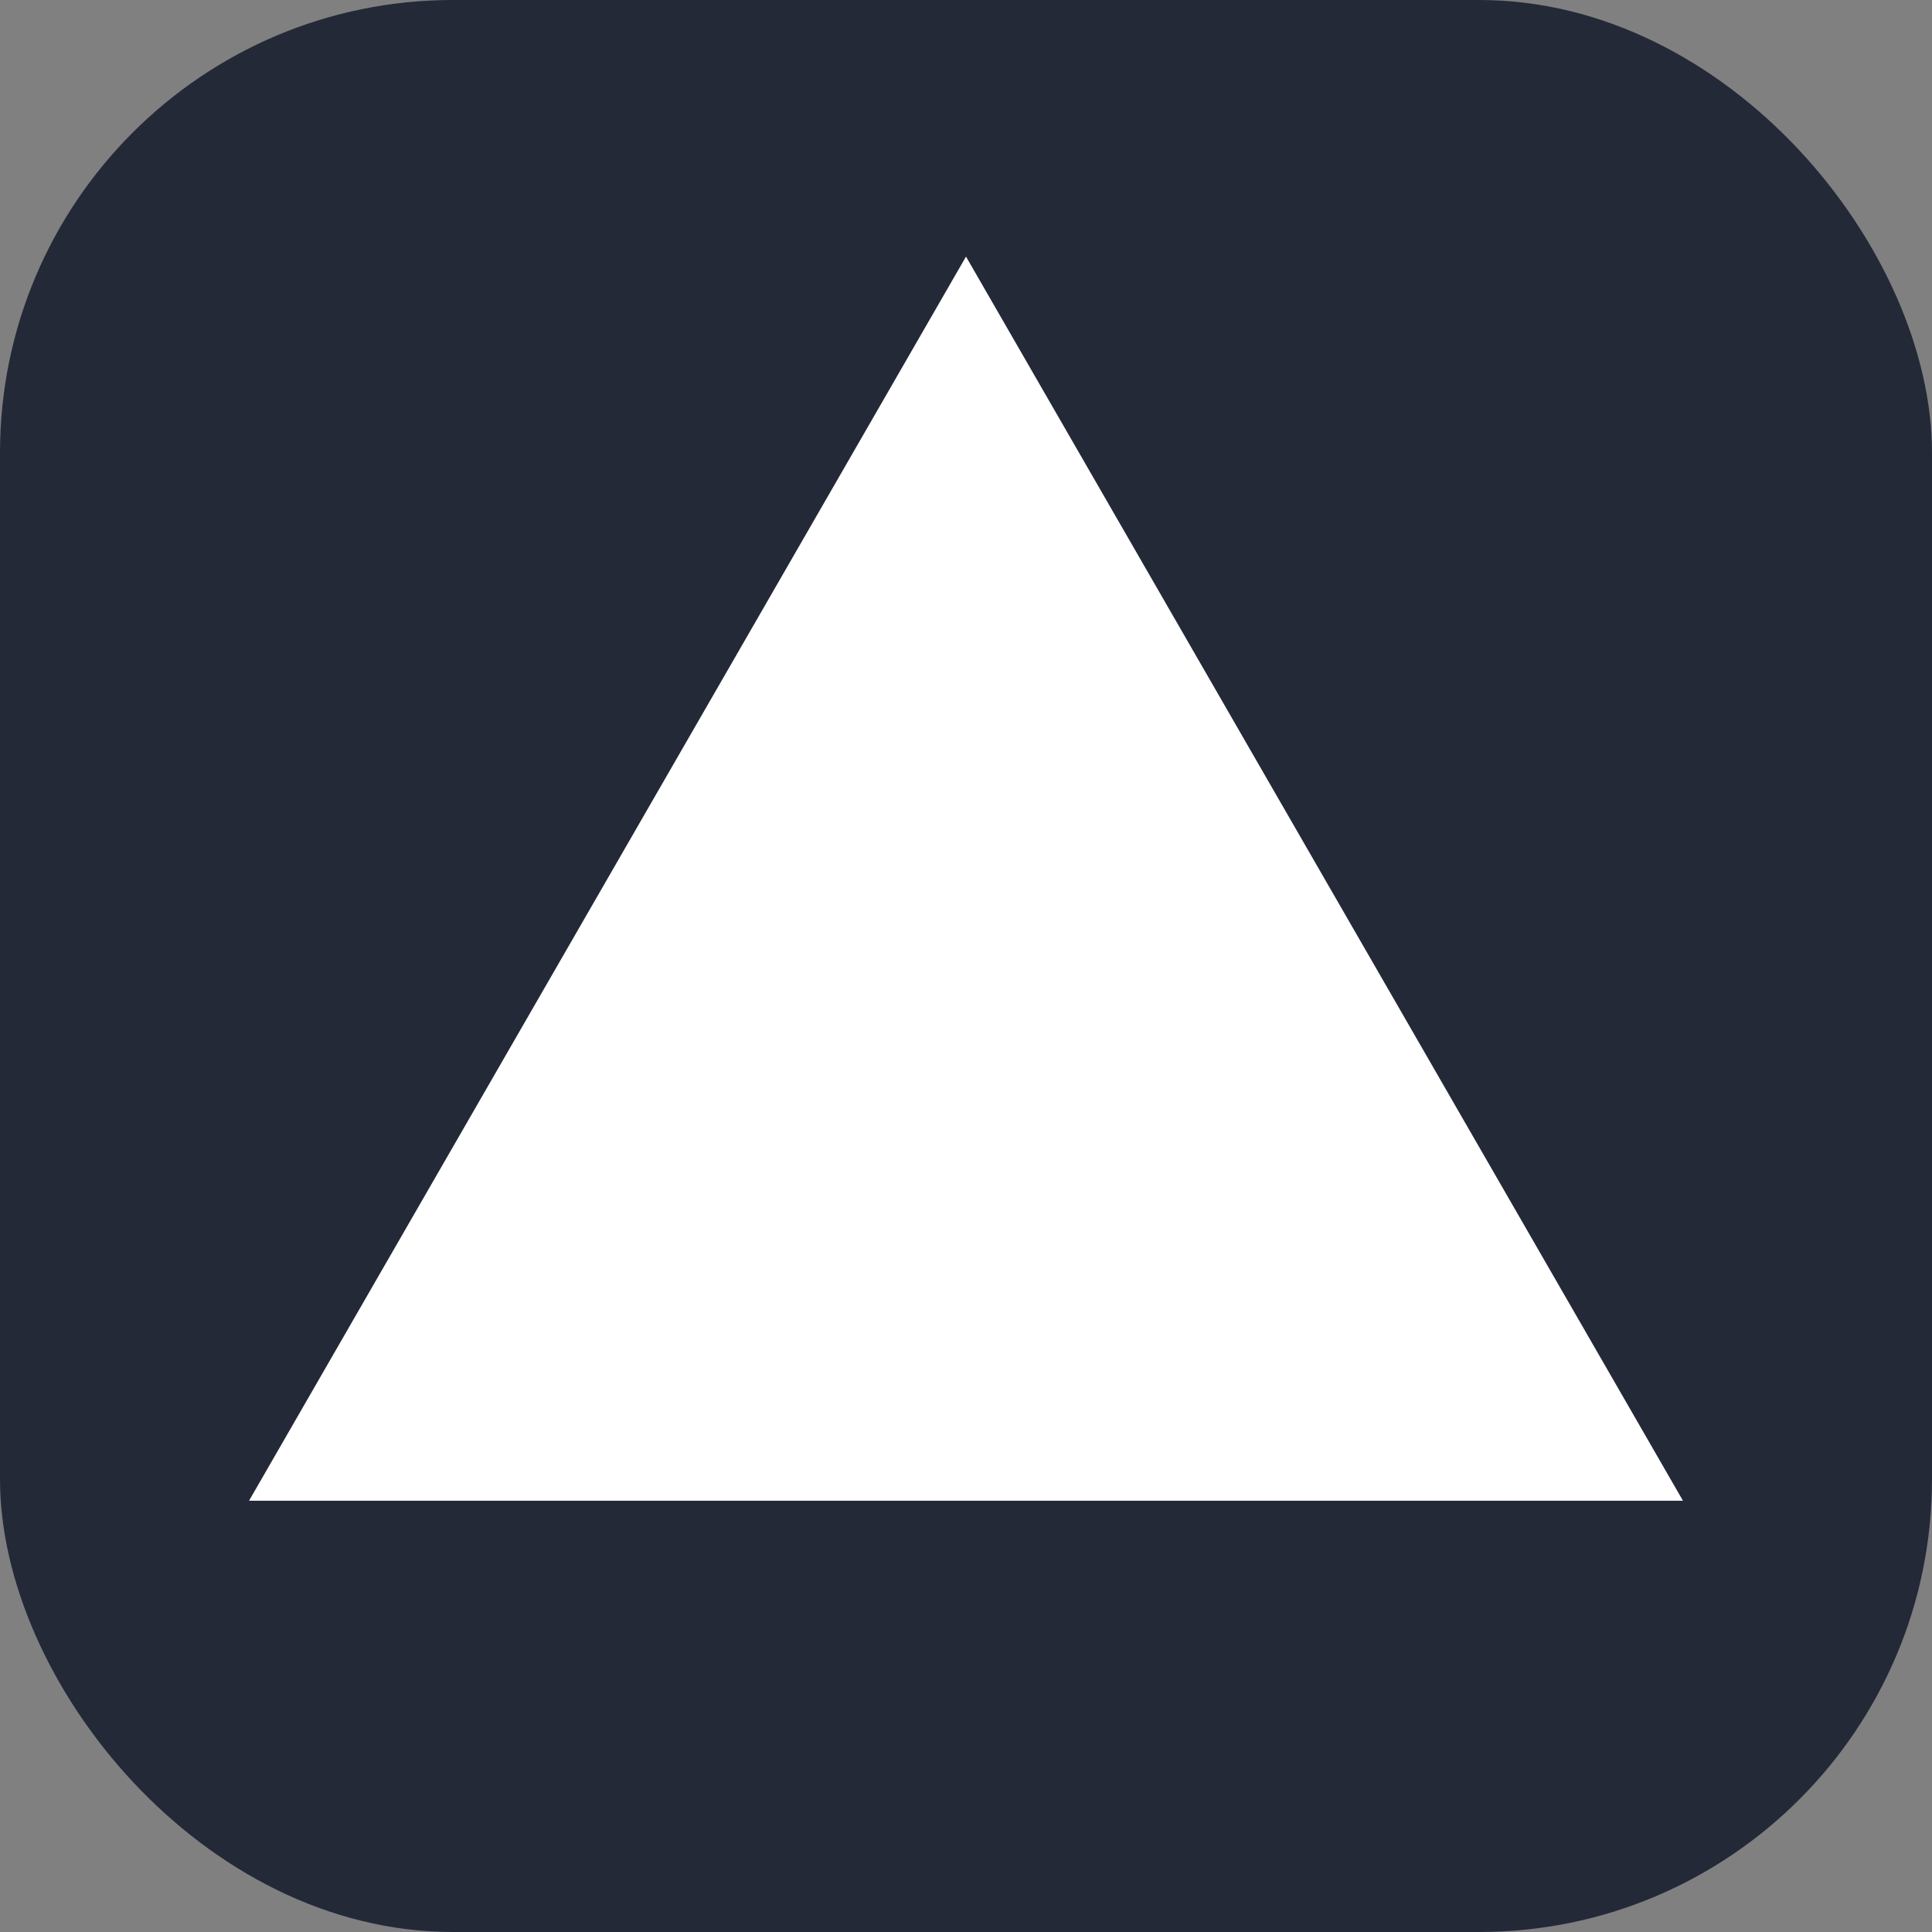 
  <svg version="1.1" xmlns:xlink="http://www.w3.org/1999/xlink" xmlns="http://www.w3.org/2000/svg" fill="none" viewBox="0 0 256 256" height="48" width="48">
    
        <rect x="0" y="0" width="256" height="256" fill="#808080" stroke="none"/>
    
        <g transform="translate(0, 0)">
          <svg xmlns="http://www.w3.org/2000/svg" fill="none" viewBox="0 0 256 256" height="256" width="256">
<rect fill="#242938" rx="60" height="256" width="256"></rect>
<path fill="white" d="M128 34L223 198.853H33L128 34Z"></path>
</svg>

        </g>
        
  </svg>
  